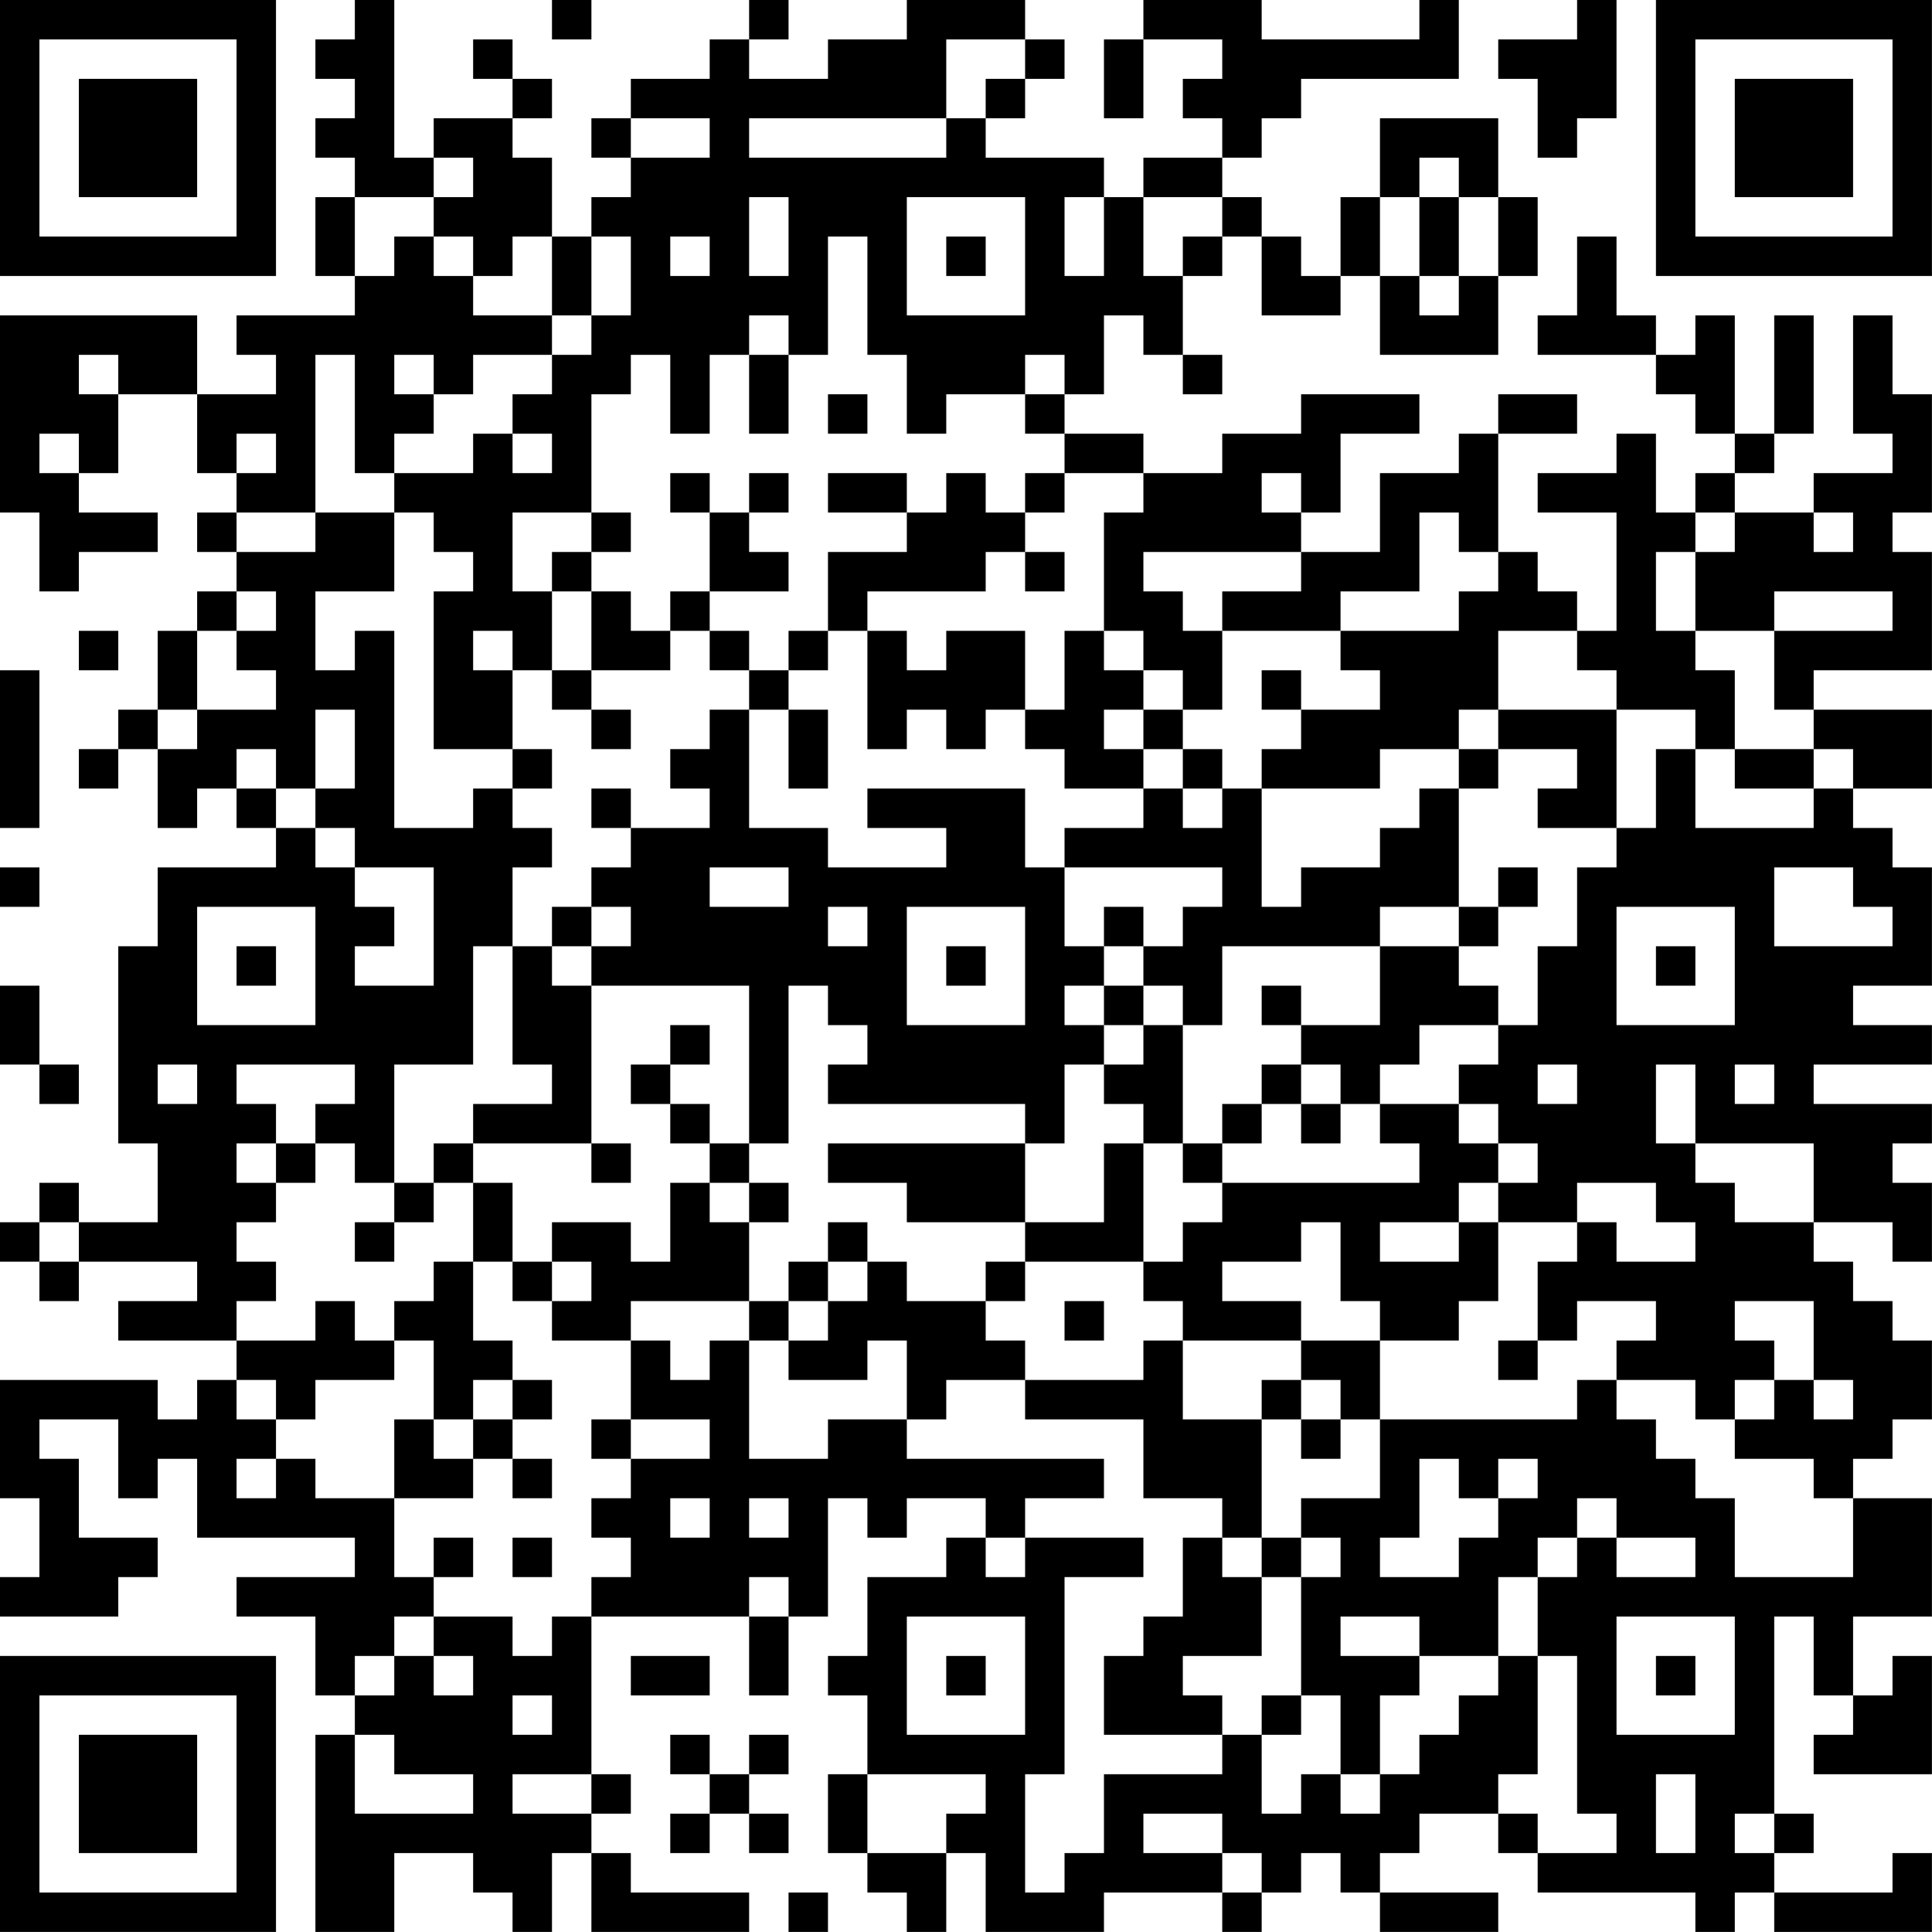 <?xml version="1.0" encoding="UTF-8"?>
<svg xmlns="http://www.w3.org/2000/svg" version="1.1" width="400" height="400" viewBox="0 0 400 400"><rect x="0" y="0" width="400" height="400" fill="#ffffff"/><g transform="scale(8.163)"><g transform="translate(0,0)"><path fill-rule="evenodd" d="M9 0L9 1L8 1L8 2L9 2L9 3L8 3L8 4L9 4L9 5L8 5L8 7L9 7L9 8L6 8L6 9L7 9L7 10L5 10L5 8L0 8L0 13L1 13L1 15L2 15L2 14L4 14L4 13L2 13L2 12L3 12L3 10L5 10L5 12L6 12L6 13L5 13L5 14L6 14L6 15L5 15L5 16L4 16L4 18L3 18L3 19L2 19L2 20L3 20L3 19L4 19L4 21L5 21L5 20L6 20L6 21L7 21L7 22L4 22L4 24L3 24L3 29L4 29L4 31L2 31L2 30L1 30L1 31L0 31L0 32L1 32L1 33L2 33L2 32L5 32L5 33L3 33L3 34L6 34L6 35L5 35L5 36L4 36L4 35L0 35L0 38L1 38L1 40L0 40L0 41L3 41L3 40L4 40L4 39L2 39L2 37L1 37L1 36L3 36L3 38L4 38L4 37L5 37L5 39L9 39L9 40L6 40L6 41L8 41L8 43L9 43L9 44L8 44L8 49L10 49L10 47L12 47L12 48L13 48L13 49L14 49L14 47L15 47L15 49L19 49L19 48L16 48L16 47L15 47L15 46L16 46L16 45L15 45L15 41L19 41L19 43L20 43L20 41L21 41L21 38L22 38L22 39L23 39L23 38L25 38L25 39L24 39L24 40L22 40L22 42L21 42L21 43L22 43L22 45L21 45L21 47L22 47L22 48L23 48L23 49L24 49L24 47L25 47L25 49L28 49L28 48L31 48L31 49L32 49L32 48L33 48L33 47L34 47L34 48L35 48L35 49L38 49L38 48L35 48L35 47L36 47L36 46L38 46L38 47L39 47L39 48L43 48L43 49L44 49L44 48L45 48L45 49L49 49L49 47L48 47L48 48L45 48L45 47L46 47L46 46L45 46L45 41L46 41L46 43L47 43L47 44L46 44L46 45L49 45L49 42L48 42L48 43L47 43L47 41L49 41L49 38L47 38L47 37L48 37L48 36L49 36L49 34L48 34L48 33L47 33L47 32L46 32L46 31L48 31L48 32L49 32L49 30L48 30L48 29L49 29L49 28L46 28L46 27L49 27L49 26L47 26L47 25L49 25L49 22L48 22L48 21L47 21L47 20L49 20L49 18L46 18L46 17L49 17L49 14L48 14L48 13L49 13L49 10L48 10L48 8L47 8L47 11L48 11L48 12L46 12L46 13L44 13L44 12L45 12L45 11L46 11L46 8L45 8L45 11L44 11L44 8L43 8L43 9L42 9L42 8L41 8L41 6L40 6L40 8L39 8L39 9L42 9L42 10L43 10L43 11L44 11L44 12L43 12L43 13L42 13L42 11L41 11L41 12L39 12L39 13L41 13L41 16L40 16L40 15L39 15L39 14L38 14L38 11L40 11L40 10L38 10L38 11L37 11L37 12L35 12L35 14L33 14L33 13L34 13L34 11L36 11L36 10L33 10L33 11L31 11L31 12L29 12L29 11L27 11L27 10L28 10L28 8L29 8L29 9L30 9L30 10L31 10L31 9L30 9L30 7L31 7L31 6L32 6L32 8L34 8L34 7L35 7L35 9L38 9L38 7L39 7L39 5L38 5L38 3L35 3L35 5L34 5L34 7L33 7L33 6L32 6L32 5L31 5L31 4L32 4L32 3L33 3L33 2L37 2L37 0L36 0L36 1L32 1L32 0L29 0L29 1L28 1L28 3L29 3L29 1L31 1L31 2L30 2L30 3L31 3L31 4L29 4L29 5L28 5L28 4L25 4L25 3L26 3L26 2L27 2L27 1L26 1L26 0L23 0L23 1L21 1L21 2L19 2L19 1L20 1L20 0L19 0L19 1L18 1L18 2L16 2L16 3L15 3L15 4L16 4L16 5L15 5L15 6L14 6L14 4L13 4L13 3L14 3L14 2L13 2L13 1L12 1L12 2L13 2L13 3L11 3L11 4L10 4L10 0ZM14 0L14 1L15 1L15 0ZM40 0L40 1L38 1L38 2L39 2L39 4L40 4L40 3L41 3L41 0ZM24 1L24 3L19 3L19 4L24 4L24 3L25 3L25 2L26 2L26 1ZM16 3L16 4L18 4L18 3ZM11 4L11 5L9 5L9 7L10 7L10 6L11 6L11 7L12 7L12 8L14 8L14 9L12 9L12 10L11 10L11 9L10 9L10 10L11 10L11 11L10 11L10 12L9 12L9 9L8 9L8 13L6 13L6 14L8 14L8 13L10 13L10 15L8 15L8 17L9 17L9 16L10 16L10 21L12 21L12 20L13 20L13 21L14 21L14 22L13 22L13 24L12 24L12 27L10 27L10 30L9 30L9 29L8 29L8 28L9 28L9 27L6 27L6 28L7 28L7 29L6 29L6 30L7 30L7 31L6 31L6 32L7 32L7 33L6 33L6 34L8 34L8 33L9 33L9 34L10 34L10 35L8 35L8 36L7 36L7 35L6 35L6 36L7 36L7 37L6 37L6 38L7 38L7 37L8 37L8 38L10 38L10 40L11 40L11 41L10 41L10 42L9 42L9 43L10 43L10 42L11 42L11 43L12 43L12 42L11 42L11 41L13 41L13 42L14 42L14 41L15 41L15 40L16 40L16 39L15 39L15 38L16 38L16 37L18 37L18 36L16 36L16 34L17 34L17 35L18 35L18 34L19 34L19 37L21 37L21 36L23 36L23 37L28 37L28 38L26 38L26 39L25 39L25 40L26 40L26 39L29 39L29 40L27 40L27 45L26 45L26 48L27 48L27 47L28 47L28 45L31 45L31 44L32 44L32 46L33 46L33 45L34 45L34 46L35 46L35 45L36 45L36 44L37 44L37 43L38 43L38 42L39 42L39 45L38 45L38 46L39 46L39 47L41 47L41 46L40 46L40 42L39 42L39 40L40 40L40 39L41 39L41 40L43 40L43 39L41 39L41 38L40 38L40 39L39 39L39 40L38 40L38 42L36 42L36 41L34 41L34 42L36 42L36 43L35 43L35 45L34 45L34 43L33 43L33 40L34 40L34 39L33 39L33 38L35 38L35 36L40 36L40 35L41 35L41 36L42 36L42 37L43 37L43 38L44 38L44 40L47 40L47 38L46 38L46 37L44 37L44 36L45 36L45 35L46 35L46 36L47 36L47 35L46 35L46 33L44 33L44 34L45 34L45 35L44 35L44 36L43 36L43 35L41 35L41 34L42 34L42 33L40 33L40 34L39 34L39 32L40 32L40 31L41 31L41 32L43 32L43 31L42 31L42 30L40 30L40 31L38 31L38 30L39 30L39 29L38 29L38 28L37 28L37 27L38 27L38 26L39 26L39 24L40 24L40 22L41 22L41 21L42 21L42 19L43 19L43 21L46 21L46 20L47 20L47 19L46 19L46 18L45 18L45 16L48 16L48 15L45 15L45 16L43 16L43 14L44 14L44 13L43 13L43 14L42 14L42 16L43 16L43 17L44 17L44 19L43 19L43 18L41 18L41 17L40 17L40 16L38 16L38 18L37 18L37 19L35 19L35 20L32 20L32 19L33 19L33 18L35 18L35 17L34 17L34 16L37 16L37 15L38 15L38 14L37 14L37 13L36 13L36 15L34 15L34 16L31 16L31 15L33 15L33 14L29 14L29 15L30 15L30 16L31 16L31 18L30 18L30 17L29 17L29 16L28 16L28 13L29 13L29 12L27 12L27 11L26 11L26 10L27 10L27 9L26 9L26 10L24 10L24 11L23 11L23 9L22 9L22 6L21 6L21 9L20 9L20 8L19 8L19 9L18 9L18 11L17 11L17 9L16 9L16 10L15 10L15 13L13 13L13 15L14 15L14 17L13 17L13 16L12 16L12 17L13 17L13 19L11 19L11 15L12 15L12 14L11 14L11 13L10 13L10 12L12 12L12 11L13 11L13 12L14 12L14 11L13 11L13 10L14 10L14 9L15 9L15 8L16 8L16 6L15 6L15 8L14 8L14 6L13 6L13 7L12 7L12 6L11 6L11 5L12 5L12 4ZM36 4L36 5L35 5L35 7L36 7L36 8L37 8L37 7L38 7L38 5L37 5L37 4ZM19 5L19 7L20 7L20 5ZM23 5L23 8L26 8L26 5ZM27 5L27 7L28 7L28 5ZM29 5L29 7L30 7L30 6L31 6L31 5ZM36 5L36 7L37 7L37 5ZM17 6L17 7L18 7L18 6ZM24 6L24 7L25 7L25 6ZM2 9L2 10L3 10L3 9ZM19 9L19 11L20 11L20 9ZM21 10L21 11L22 11L22 10ZM1 11L1 12L2 12L2 11ZM6 11L6 12L7 12L7 11ZM17 12L17 13L18 13L18 15L17 15L17 16L16 16L16 15L15 15L15 14L16 14L16 13L15 13L15 14L14 14L14 15L15 15L15 17L14 17L14 18L15 18L15 19L16 19L16 18L15 18L15 17L17 17L17 16L18 16L18 17L19 17L19 18L18 18L18 19L17 19L17 20L18 20L18 21L16 21L16 20L15 20L15 21L16 21L16 22L15 22L15 23L14 23L14 24L13 24L13 27L14 27L14 28L12 28L12 29L11 29L11 30L10 30L10 31L9 31L9 32L10 32L10 31L11 31L11 30L12 30L12 32L11 32L11 33L10 33L10 34L11 34L11 36L10 36L10 38L12 38L12 37L13 37L13 38L14 38L14 37L13 37L13 36L14 36L14 35L13 35L13 34L12 34L12 32L13 32L13 33L14 33L14 34L16 34L16 33L19 33L19 34L20 34L20 35L22 35L22 34L23 34L23 36L24 36L24 35L26 35L26 36L29 36L29 38L31 38L31 39L30 39L30 41L29 41L29 42L28 42L28 44L31 44L31 43L30 43L30 42L32 42L32 40L33 40L33 39L32 39L32 36L33 36L33 37L34 37L34 36L35 36L35 34L37 34L37 33L38 33L38 31L37 31L37 30L38 30L38 29L37 29L37 28L35 28L35 27L36 27L36 26L38 26L38 25L37 25L37 24L38 24L38 23L39 23L39 22L38 22L38 23L37 23L37 20L38 20L38 19L40 19L40 20L39 20L39 21L41 21L41 18L38 18L38 19L37 19L37 20L36 20L36 21L35 21L35 22L33 22L33 23L32 23L32 20L31 20L31 19L30 19L30 18L29 18L29 17L28 17L28 16L27 16L27 18L26 18L26 16L24 16L24 17L23 17L23 16L22 16L22 15L25 15L25 14L26 14L26 15L27 15L27 14L26 14L26 13L27 13L27 12L26 12L26 13L25 13L25 12L24 12L24 13L23 13L23 12L21 12L21 13L23 13L23 14L21 14L21 16L20 16L20 17L19 17L19 16L18 16L18 15L20 15L20 14L19 14L19 13L20 13L20 12L19 12L19 13L18 13L18 12ZM32 12L32 13L33 13L33 12ZM46 13L46 14L47 14L47 13ZM6 15L6 16L5 16L5 18L4 18L4 19L5 19L5 18L7 18L7 17L6 17L6 16L7 16L7 15ZM2 16L2 17L3 17L3 16ZM21 16L21 17L20 17L20 18L19 18L19 21L21 21L21 22L24 22L24 21L22 21L22 20L26 20L26 22L27 22L27 24L28 24L28 25L27 25L27 26L28 26L28 27L27 27L27 29L26 29L26 28L21 28L21 27L22 27L22 26L21 26L21 25L20 25L20 29L19 29L19 25L15 25L15 24L16 24L16 23L15 23L15 24L14 24L14 25L15 25L15 29L12 29L12 30L13 30L13 32L14 32L14 33L15 33L15 32L14 32L14 31L16 31L16 32L17 32L17 30L18 30L18 31L19 31L19 33L20 33L20 34L21 34L21 33L22 33L22 32L23 32L23 33L25 33L25 34L26 34L26 35L29 35L29 34L30 34L30 36L32 36L32 35L33 35L33 36L34 36L34 35L33 35L33 34L35 34L35 33L34 33L34 31L33 31L33 32L31 32L31 33L33 33L33 34L30 34L30 33L29 33L29 32L30 32L30 31L31 31L31 30L36 30L36 29L35 29L35 28L34 28L34 27L33 27L33 26L35 26L35 24L37 24L37 23L35 23L35 24L31 24L31 26L30 26L30 25L29 25L29 24L30 24L30 23L31 23L31 22L27 22L27 21L29 21L29 20L30 20L30 21L31 21L31 20L30 20L30 19L29 19L29 18L28 18L28 19L29 19L29 20L27 20L27 19L26 19L26 18L25 18L25 19L24 19L24 18L23 18L23 19L22 19L22 16ZM0 17L0 21L1 21L1 17ZM32 17L32 18L33 18L33 17ZM8 18L8 20L7 20L7 19L6 19L6 20L7 20L7 21L8 21L8 22L9 22L9 23L10 23L10 24L9 24L9 25L11 25L11 22L9 22L9 21L8 21L8 20L9 20L9 18ZM20 18L20 20L21 20L21 18ZM13 19L13 20L14 20L14 19ZM44 19L44 20L46 20L46 19ZM0 22L0 23L1 23L1 22ZM18 22L18 23L20 23L20 22ZM45 22L45 24L48 24L48 23L47 23L47 22ZM5 23L5 26L8 26L8 23ZM21 23L21 24L22 24L22 23ZM23 23L23 26L26 26L26 23ZM28 23L28 24L29 24L29 23ZM41 23L41 26L44 26L44 23ZM6 24L6 25L7 25L7 24ZM24 24L24 25L25 25L25 24ZM42 24L42 25L43 25L43 24ZM0 25L0 27L1 27L1 28L2 28L2 27L1 27L1 25ZM28 25L28 26L29 26L29 27L28 27L28 28L29 28L29 29L28 29L28 31L26 31L26 29L21 29L21 30L23 30L23 31L26 31L26 32L25 32L25 33L26 33L26 32L29 32L29 29L30 29L30 30L31 30L31 29L32 29L32 28L33 28L33 29L34 29L34 28L33 28L33 27L32 27L32 28L31 28L31 29L30 29L30 26L29 26L29 25ZM32 25L32 26L33 26L33 25ZM17 26L17 27L16 27L16 28L17 28L17 29L18 29L18 30L19 30L19 31L20 31L20 30L19 30L19 29L18 29L18 28L17 28L17 27L18 27L18 26ZM4 27L4 28L5 28L5 27ZM39 27L39 28L40 28L40 27ZM42 27L42 29L43 29L43 30L44 30L44 31L46 31L46 29L43 29L43 27ZM44 27L44 28L45 28L45 27ZM7 29L7 30L8 30L8 29ZM15 29L15 30L16 30L16 29ZM1 31L1 32L2 32L2 31ZM21 31L21 32L20 32L20 33L21 33L21 32L22 32L22 31ZM35 31L35 32L37 32L37 31ZM27 33L27 34L28 34L28 33ZM38 34L38 35L39 35L39 34ZM12 35L12 36L11 36L11 37L12 37L12 36L13 36L13 35ZM15 36L15 37L16 37L16 36ZM36 37L36 39L35 39L35 40L37 40L37 39L38 39L38 38L39 38L39 37L38 37L38 38L37 38L37 37ZM17 38L17 39L18 39L18 38ZM19 38L19 39L20 39L20 38ZM11 39L11 40L12 40L12 39ZM13 39L13 40L14 40L14 39ZM31 39L31 40L32 40L32 39ZM19 40L19 41L20 41L20 40ZM23 41L23 44L26 44L26 41ZM41 41L41 44L44 44L44 41ZM16 42L16 43L18 43L18 42ZM24 42L24 43L25 43L25 42ZM42 42L42 43L43 43L43 42ZM13 43L13 44L14 44L14 43ZM32 43L32 44L33 44L33 43ZM9 44L9 46L12 46L12 45L10 45L10 44ZM17 44L17 45L18 45L18 46L17 46L17 47L18 47L18 46L19 46L19 47L20 47L20 46L19 46L19 45L20 45L20 44L19 44L19 45L18 45L18 44ZM13 45L13 46L15 46L15 45ZM22 45L22 47L24 47L24 46L25 46L25 45ZM42 45L42 47L43 47L43 45ZM29 46L29 47L31 47L31 48L32 48L32 47L31 47L31 46ZM44 46L44 47L45 47L45 46ZM20 48L20 49L21 49L21 48ZM0 0L0 7L7 7L7 0ZM1 1L1 6L6 6L6 1ZM2 2L2 5L5 5L5 2ZM42 0L42 7L49 7L49 0ZM43 1L43 6L48 6L48 1ZM44 2L44 5L47 5L47 2ZM0 42L0 49L7 49L7 42ZM1 43L1 48L6 48L6 43ZM2 44L2 47L5 47L5 44Z" fill="#000000"/></g></g></svg>

